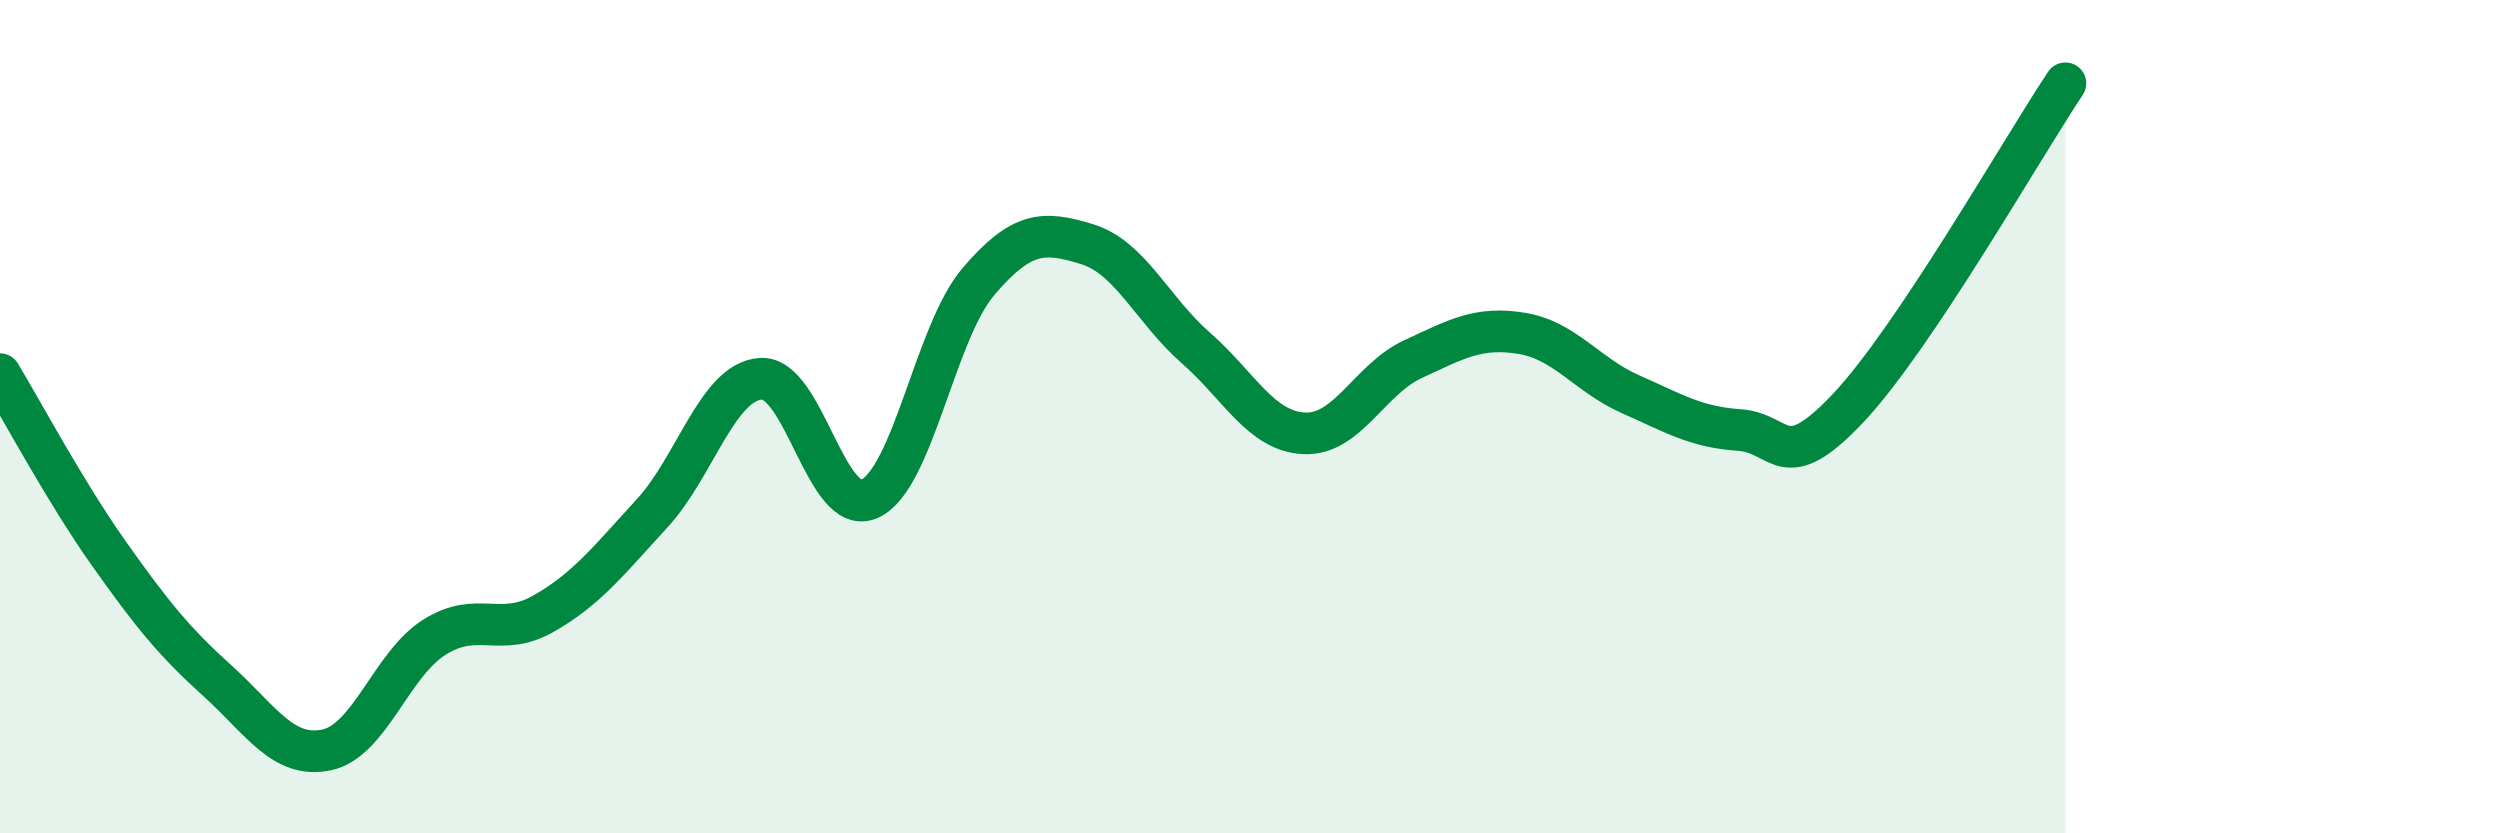 
    <svg width="60" height="20" viewBox="0 0 60 20" xmlns="http://www.w3.org/2000/svg">
      <path
        d="M 0,8.98 C 0.52,9.84 1.57,11.81 2.61,13.28 C 3.65,14.75 4.18,15.4 5.22,16.34 C 6.26,17.28 6.79,18.21 7.83,18 C 8.87,17.79 9.39,15.94 10.43,15.29 C 11.47,14.64 12,15.32 13.04,14.73 C 14.08,14.14 14.61,13.45 15.65,12.32 C 16.69,11.19 17.22,9.16 18.26,9.09 C 19.3,9.02 19.83,12.44 20.87,11.97 C 21.91,11.5 22.44,7.98 23.48,6.76 C 24.52,5.54 25.05,5.54 26.09,5.86 C 27.13,6.18 27.66,7.44 28.7,8.35 C 29.74,9.26 30.26,10.35 31.3,10.4 C 32.34,10.45 32.87,9.1 33.91,8.62 C 34.95,8.14 35.48,7.83 36.52,8 C 37.56,8.17 38.09,9 39.13,9.46 C 40.17,9.92 40.7,10.25 41.74,10.32 C 42.78,10.39 42.78,11.46 44.35,9.8 C 45.92,8.14 48.53,3.56 49.57,2L49.57 20L0 20Z"
        fill="#008740"
        opacity="0.1"
        stroke-linecap="round"
        stroke-linejoin="round"
      />
      <path
        d="M 0,8.98 C 0.52,9.84 1.57,11.81 2.61,13.28 C 3.65,14.75 4.18,15.4 5.22,16.34 C 6.26,17.28 6.79,18.21 7.83,18 C 8.87,17.79 9.39,15.94 10.43,15.29 C 11.47,14.64 12,15.32 13.04,14.73 C 14.08,14.14 14.61,13.45 15.65,12.32 C 16.69,11.19 17.22,9.16 18.26,9.09 C 19.3,9.02 19.83,12.44 20.87,11.97 C 21.91,11.5 22.44,7.98 23.48,6.76 C 24.52,5.54 25.05,5.54 26.09,5.86 C 27.13,6.18 27.66,7.44 28.7,8.35 C 29.74,9.26 30.26,10.35 31.3,10.4 C 32.34,10.45 32.87,9.1 33.91,8.62 C 34.95,8.14 35.48,7.83 36.52,8 C 37.56,8.17 38.09,9 39.13,9.46 C 40.17,9.92 40.7,10.25 41.74,10.32 C 42.78,10.39 42.78,11.46 44.35,9.8 C 45.92,8.14 48.53,3.56 49.57,2"
        stroke="#008740"
        stroke-width="1"
        fill="none"
        stroke-linecap="round"
        stroke-linejoin="round"
      />
    </svg>
  